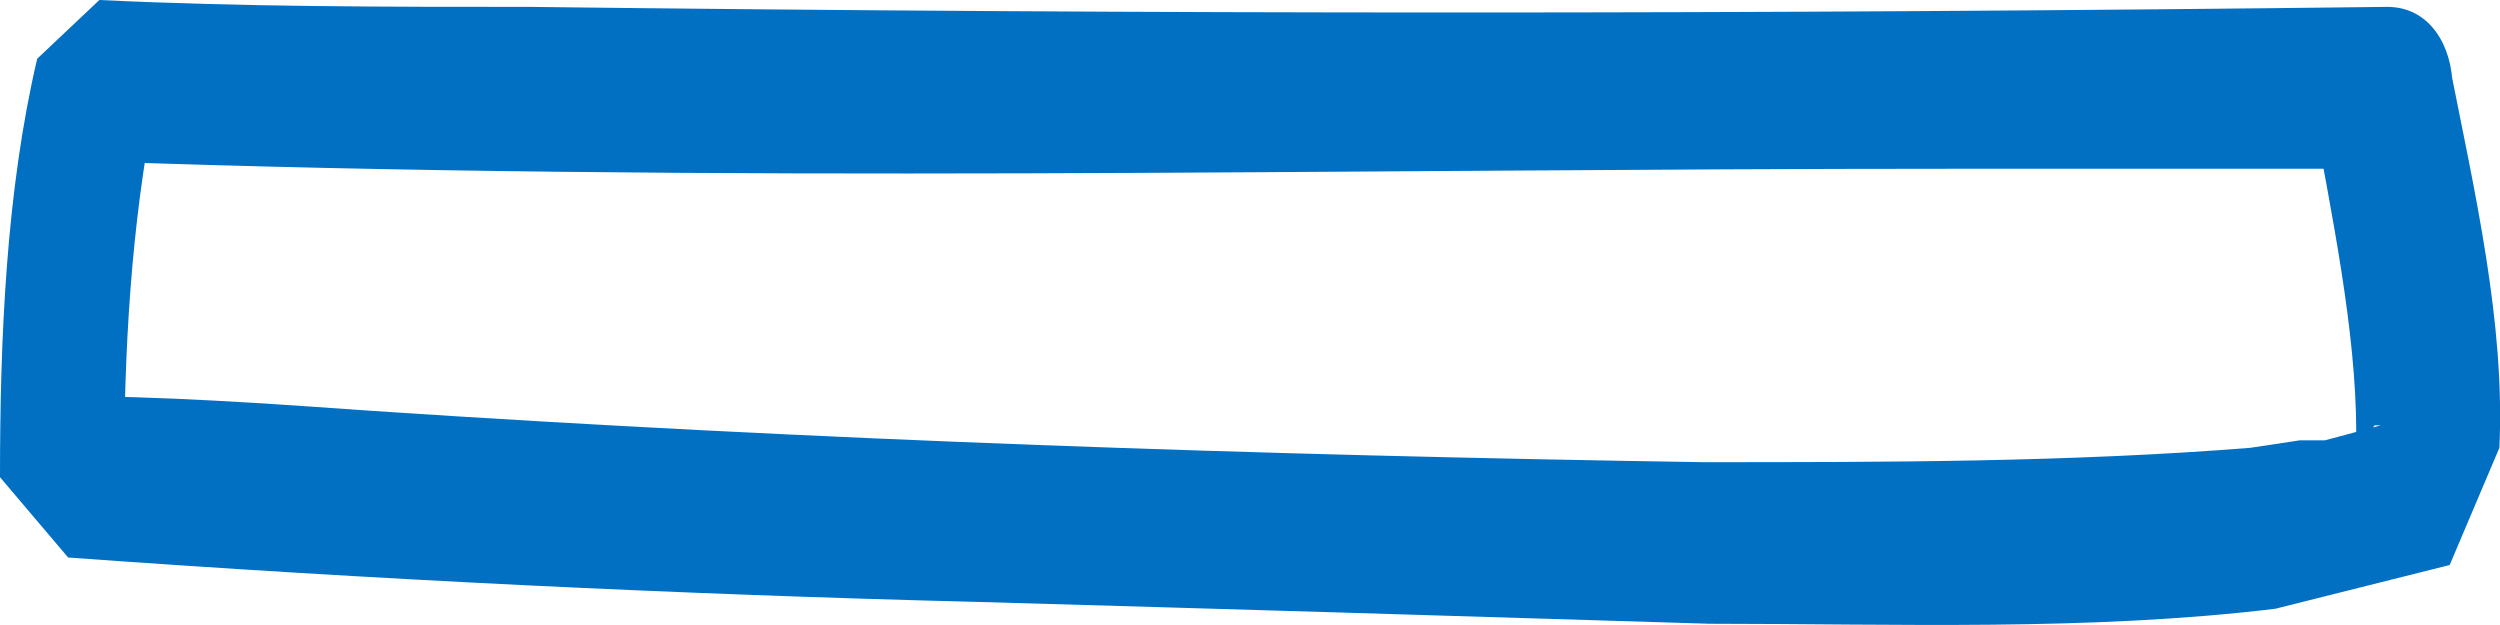 <svg width="8" height="2" viewBox="0 0 8 2" fill="none" xmlns="http://www.w3.org/2000/svg">
<path d="M7.401 0.352C7.46 0.681 7.54 1.057 7.54 1.385V1.479L7.58 1.385L7.599 1.361H7.619L7.44 1.409H7.36L7.201 1.433C6.625 1.479 6.028 1.479 5.451 1.479C4.038 1.457 2.606 1.409 1.194 1.315C0.856 1.291 0.517 1.267 0.179 1.267L0.397 1.527C0.397 1.127 0.418 0.727 0.497 0.328L0.298 0.516C2.288 0.587 4.276 0.54 6.266 0.54C6.724 0.54 7.181 0.54 7.639 0.54C7.918 0.54 7.918 0.022 7.639 0.022C5.649 0.046 3.68 0.046 1.691 0.022C1.233 0.022 0.776 0.022 0.318 0L0.119 0.188C0.02 0.61 0 1.079 0 1.527L0.218 1.784C1.194 1.855 2.168 1.902 3.123 1.926C3.899 1.948 4.695 1.972 5.47 1.996C6.067 1.996 6.684 2.02 7.281 1.948L7.839 1.808L7.998 1.433C8.017 1.033 7.918 0.61 7.839 0.21C7.758 -0.094 7.34 0.046 7.401 0.352Z" fill="#016FC2"/>
</svg>
